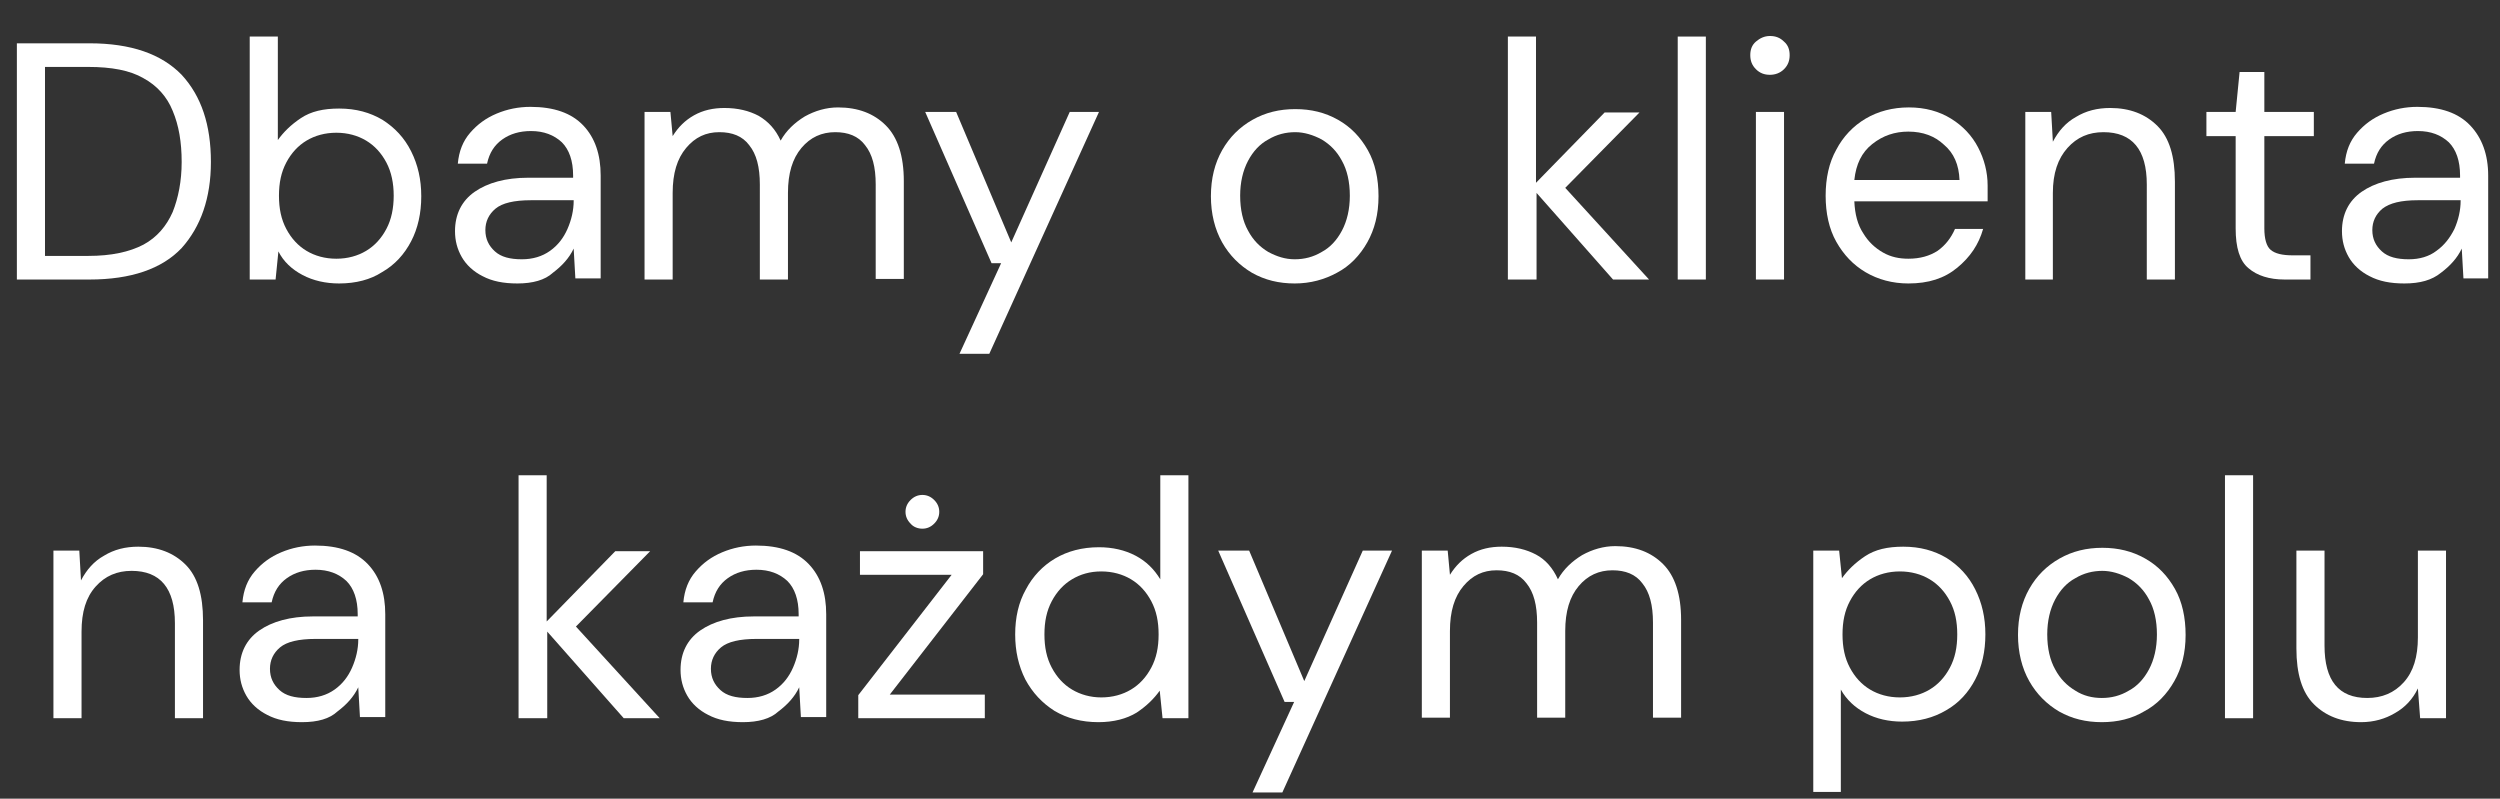 <?xml version="1.0" encoding="UTF-8"?> <svg xmlns="http://www.w3.org/2000/svg" xmlns:xlink="http://www.w3.org/1999/xlink" version="1.1" id="Layer_1" x="0px" y="0px" viewBox="0 0 444.5 142" style="enable-background:new 0 0 444.5 142;" xml:space="preserve"><rect x="0" y="0" width="444.5" height="142" fill="#333333" stroke="none"/> <style type="text/css"> .st0{enable-background:new ;} .st1{fill:#FFFFFF;} </style> <g class="st0"> <path class="st1" d="M3,49.7v-42h12.9c7.4,0,12.8,1.9,16.4,5.6c3.5,3.8,5.2,8.9,5.2,15.5c0,6.4-1.8,11.5-5.2,15.3 c-3.5,3.7-9,5.6-16.4,5.6H3z M8,45.5h7.7c4.1,0,7.3-0.7,9.8-2c2.4-1.3,4.1-3.3,5.2-5.8c1-2.5,1.6-5.5,1.6-8.9 c0-3.5-0.5-6.5-1.6-9.1c-1-2.5-2.8-4.5-5.2-5.8c-2.4-1.4-5.7-2-9.8-2H8V45.5z"></path> <path class="st1" d="M60.3,50.4c-2.4,0-4.6-0.5-6.5-1.5c-1.9-1-3.4-2.4-4.3-4.2l-0.5,5h-4.6V6.5h5v18.4c1-1.4,2.3-2.7,4.1-3.9 c1.8-1.2,4-1.7,6.8-1.7c3,0,5.5,0.7,7.7,2c2.2,1.4,3.9,3.2,5.1,5.6c1.2,2.4,1.8,5,1.8,8s-0.6,5.7-1.8,8c-1.2,2.3-2.9,4.2-5.2,5.5 C65.9,49.7,63.3,50.4,60.3,50.4z M59.8,46c2,0,3.8-0.5,5.3-1.4c1.5-0.9,2.7-2.2,3.6-3.9C69.6,39,70,37,70,34.8s-0.4-4.2-1.3-5.9 c-0.9-1.7-2.1-3-3.6-3.9c-1.5-0.9-3.3-1.4-5.3-1.4c-2,0-3.8,0.5-5.3,1.4c-1.5,0.9-2.7,2.2-3.6,3.9c-0.9,1.7-1.3,3.6-1.3,5.9 s0.4,4.2,1.3,5.9c0.9,1.7,2.1,3,3.6,3.9C56,45.5,57.8,46,59.8,46z"></path> <path class="st1" d="M92,50.4c-2.5,0-4.5-0.4-6.2-1.3c-1.6-0.8-2.9-2-3.7-3.4c-0.8-1.4-1.2-2.9-1.2-4.6c0-3,1.2-5.4,3.5-7 c2.3-1.6,5.5-2.5,9.5-2.5h8v-0.4c0-2.6-0.7-4.6-2-5.9c-1.4-1.3-3.2-2-5.5-2c-2,0-3.7,0.5-5.1,1.5c-1.4,1-2.3,2.4-2.7,4.3h-5.2 c0.2-2.2,0.9-4,2.2-5.5c1.3-1.5,2.8-2.6,4.7-3.4c1.9-0.8,3.9-1.2,6-1.2c4.2,0,7.3,1.1,9.4,3.3c2.1,2.2,3.1,5.2,3.1,8.9v18.3h-4.5 l-0.3-5.3c-0.8,1.7-2.1,3.1-3.7,4.3C96.9,49.8,94.7,50.4,92,50.4z M92.8,46.1c1.9,0,3.6-0.5,5-1.5c1.4-1,2.4-2.3,3.1-3.9 c0.7-1.6,1.1-3.3,1.1-5v-0.1h-7.6c-3,0-5.1,0.5-6.3,1.5c-1.2,1-1.8,2.3-1.8,3.8c0,1.6,0.6,2.8,1.7,3.8 C89.1,45.7,90.7,46.1,92.8,46.1z"></path> <path class="st1" d="M114.6,49.7V19.9h4.6l0.4,4.3c1-1.6,2.2-2.8,3.8-3.7c1.6-0.9,3.4-1.3,5.4-1.3c2.4,0,4.4,0.5,6.1,1.4 c1.7,1,3,2.4,3.9,4.4c1-1.8,2.5-3.2,4.3-4.3c1.8-1,3.8-1.6,5.9-1.6c3.6,0,6.4,1.1,8.5,3.2c2.1,2.1,3.2,5.4,3.2,9.9v17.4h-5V32.8 c0-3.1-0.6-5.4-1.9-7c-1.2-1.6-3-2.3-5.3-2.3c-2.4,0-4.4,0.9-6,2.8c-1.6,1.9-2.4,4.5-2.4,8v15.4h-5V32.8c0-3.1-0.6-5.4-1.9-7 c-1.2-1.6-3-2.3-5.3-2.3c-2.4,0-4.3,0.9-5.9,2.8c-1.6,1.9-2.4,4.5-2.4,8v15.4H114.6z"></path> <path class="st1" d="M170.6,62.9l7.4-16.1h-1.7l-11.8-26.9h5.5l9.8,23.2l10.4-23.2h5.2l-19.5,43H170.6z"></path> <path class="st1" d="M230.2,50.4c-2.8,0-5.3-0.6-7.6-1.9c-2.2-1.3-4-3.1-5.3-5.4c-1.3-2.3-2-5.1-2-8.2c0-3.2,0.7-5.9,2-8.2 c1.3-2.3,3.1-4.1,5.4-5.4c2.3-1.3,4.8-1.9,7.6-1.9c2.8,0,5.3,0.6,7.6,1.9s4,3.1,5.3,5.4c1.3,2.3,1.9,5.1,1.9,8.2 c0,3.2-0.7,5.9-2,8.2s-3.1,4.2-5.4,5.4C235.5,49.7,233,50.4,230.2,50.4z M230.2,46.1c1.7,0,3.3-0.4,4.8-1.3 c1.5-0.8,2.7-2.1,3.6-3.8c0.9-1.7,1.4-3.8,1.4-6.2c0-2.5-0.5-4.6-1.4-6.2c-0.9-1.7-2.1-2.9-3.6-3.8c-1.5-0.8-3.1-1.3-4.7-1.3 c-1.7,0-3.3,0.4-4.8,1.3c-1.5,0.8-2.7,2.1-3.6,3.8c-0.9,1.7-1.4,3.8-1.4,6.2c0,2.5,0.5,4.6,1.4,6.2c0.9,1.7,2.1,2.9,3.6,3.8 C227,45.6,228.5,46.1,230.2,46.1z"></path> <path class="st1" d="M268.1,49.7V6.5h5v26l12.2-12.5h6.2l-13.2,13.4l14.9,16.3h-6.4l-13.6-15.4v15.4H268.1z"></path> <path class="st1" d="M298.3,49.7V6.5h5v43.2H298.3z"></path> <path class="st1" d="M314.7,13.3c-1,0-1.8-0.3-2.5-1c-0.7-0.7-1-1.5-1-2.5c0-1,0.3-1.8,1-2.4c0.7-0.6,1.5-1,2.5-1 c1,0,1.8,0.3,2.5,1c0.7,0.6,1,1.4,1,2.4c0,1-0.3,1.8-1,2.5C316.5,13,315.6,13.3,314.7,13.3z M312.2,49.7V19.9h5v29.8H312.2z"></path> <path class="st1" d="M339.3,50.4c-2.8,0-5.4-0.7-7.6-2c-2.2-1.3-3.9-3.1-5.2-5.4c-1.3-2.3-1.9-5.1-1.9-8.2c0-3.1,0.6-5.9,1.9-8.2 c1.2-2.3,3-4.2,5.2-5.5c2.2-1.3,4.8-2,7.7-2c2.9,0,5.4,0.7,7.5,2c2.1,1.3,3.7,3,4.8,5.1c1.1,2.1,1.7,4.4,1.7,6.8c0,0.4,0,0.9,0,1.3 c0,0.4,0,0.9,0,1.5h-23.7c0.1,2.3,0.6,4.2,1.6,5.7c0.9,1.5,2.1,2.6,3.5,3.4c1.4,0.8,2.9,1.1,4.5,1.1c2.1,0,3.8-0.5,5.2-1.4 c1.4-1,2.4-2.3,3.1-3.9h5c-0.8,2.8-2.3,5-4.6,6.9C345.7,49.5,342.9,50.4,339.3,50.4z M339.3,23.4c-2.4,0-4.5,0.7-6.4,2.2 c-1.9,1.5-2.9,3.6-3.2,6.4h18.7c-0.1-2.7-1-4.8-2.8-6.3C344,24.2,341.9,23.4,339.3,23.4z"></path> <path class="st1" d="M360.1,49.7V19.9h4.6l0.3,5.3c1-1.9,2.3-3.4,4.1-4.4c1.8-1.1,3.8-1.6,6.1-1.6c3.5,0,6.3,1.1,8.4,3.2 c2.1,2.1,3.1,5.4,3.1,9.9v17.4h-5V32.8c0-6.2-2.6-9.3-7.7-9.3c-2.6,0-4.7,0.9-6.4,2.8c-1.7,1.9-2.6,4.5-2.6,8v15.4H360.1z"></path> <path class="st1" d="M406.2,49.7c-2.7,0-4.9-0.7-6.4-2c-1.6-1.3-2.3-3.7-2.3-7.1V24.2h-5.2v-4.3h5.2l0.7-7.1h4.4v7.1h8.8v4.3h-8.8 v16.4c0,1.9,0.4,3.2,1.1,3.8c0.8,0.7,2.1,1,4,1h3.1v4.3H406.2z"></path> <path class="st1" d="M427.5,50.4c-2.5,0-4.5-0.4-6.2-1.3c-1.6-0.8-2.9-2-3.7-3.4c-0.8-1.4-1.2-2.9-1.2-4.6c0-3,1.2-5.4,3.5-7 c2.3-1.6,5.5-2.5,9.5-2.5h8v-0.4c0-2.6-0.7-4.6-2-5.9c-1.4-1.3-3.2-2-5.5-2c-2,0-3.7,0.5-5.1,1.5c-1.4,1-2.3,2.4-2.7,4.3h-5.2 c0.2-2.2,0.9-4,2.2-5.5c1.3-1.5,2.8-2.6,4.7-3.4c1.9-0.8,3.9-1.2,6-1.2c4.2,0,7.3,1.1,9.4,3.3c2.1,2.2,3.2,5.2,3.2,8.9v18.3H438 l-0.3-5.3c-0.8,1.7-2.1,3.1-3.7,4.3C432.4,49.8,430.3,50.4,427.5,50.4z M428.3,46.1c1.9,0,3.6-0.5,4.9-1.5c1.4-1,2.4-2.3,3.2-3.9 c0.7-1.6,1.1-3.3,1.1-5v-0.1h-7.6c-3,0-5,0.5-6.3,1.5c-1.2,1-1.8,2.3-1.8,3.8c0,1.6,0.6,2.8,1.7,3.8 C424.6,45.7,426.2,46.1,428.3,46.1z"></path> </g> <g class="st0"> <path class="st1" d="M9.5,127.7V97.9h4.6l0.3,5.3c1-1.9,2.3-3.4,4.1-4.4c1.8-1.1,3.8-1.6,6.1-1.6c3.5,0,6.3,1.1,8.4,3.2 s3.1,5.4,3.1,9.9v17.4h-5v-16.9c0-6.2-2.6-9.3-7.7-9.3c-2.6,0-4.7,0.9-6.4,2.8c-1.7,1.9-2.5,4.5-2.5,8v15.4H9.5z"></path> <path class="st1" d="M53.7,128.4c-2.5,0-4.5-0.4-6.2-1.3c-1.6-0.8-2.9-2-3.7-3.4c-0.8-1.4-1.2-2.9-1.2-4.6c0-3,1.2-5.4,3.5-7 c2.3-1.6,5.5-2.5,9.5-2.5h8v-0.4c0-2.6-0.7-4.6-2-5.9c-1.4-1.3-3.2-2-5.5-2c-2,0-3.7,0.5-5.1,1.5c-1.4,1-2.3,2.4-2.7,4.3h-5.2 c0.2-2.2,0.9-4,2.2-5.5c1.3-1.5,2.8-2.6,4.7-3.4c1.9-0.8,3.9-1.2,6-1.2c4.2,0,7.3,1.1,9.4,3.3c2.1,2.2,3.1,5.2,3.1,8.9v18.3h-4.5 l-0.3-5.3c-0.8,1.7-2.1,3.1-3.7,4.3C58.6,127.8,56.5,128.4,53.7,128.4z M54.5,124.1c1.9,0,3.6-0.5,5-1.5c1.4-1,2.4-2.3,3.1-3.9 c0.7-1.6,1.1-3.3,1.1-5v-0.1h-7.6c-3,0-5.1,0.5-6.3,1.5c-1.2,1-1.8,2.3-1.8,3.8c0,1.6,0.6,2.8,1.7,3.8 C50.8,123.7,52.4,124.1,54.5,124.1z"></path> <path class="st1" d="M92.2,127.7V84.5h5v26l12.2-12.5h6.2l-13.2,13.4l14.9,16.3h-6.4l-13.6-15.4v15.4H92.2z"></path> <path class="st1" d="M132.1,128.4c-2.5,0-4.5-0.4-6.2-1.3c-1.6-0.8-2.9-2-3.7-3.4c-0.8-1.4-1.2-2.9-1.2-4.6c0-3,1.2-5.4,3.5-7 c2.3-1.6,5.5-2.5,9.5-2.5h8v-0.4c0-2.6-0.7-4.6-2-5.9c-1.4-1.3-3.2-2-5.5-2c-2,0-3.7,0.5-5.1,1.5c-1.4,1-2.3,2.4-2.7,4.3h-5.2 c0.2-2.2,0.9-4,2.2-5.5c1.3-1.5,2.8-2.6,4.7-3.4c1.9-0.8,3.9-1.2,6-1.2c4.2,0,7.3,1.1,9.4,3.3c2.1,2.2,3.1,5.2,3.1,8.9v18.3h-4.5 l-0.3-5.3c-0.8,1.7-2.1,3.1-3.7,4.3C137,127.8,134.8,128.4,132.1,128.4z M132.9,124.1c1.9,0,3.6-0.5,5-1.5c1.4-1,2.4-2.3,3.1-3.9 c0.7-1.6,1.1-3.3,1.1-5v-0.1h-7.6c-3,0-5.1,0.5-6.3,1.5c-1.2,1-1.8,2.3-1.8,3.8c0,1.6,0.6,2.8,1.7,3.8 C129.2,123.7,130.8,124.1,132.9,124.1z"></path> <path class="st1" d="M152.6,127.7v-4.1l16.6-21.4h-16.3v-4.2h21.9v4.1l-16.6,21.4h16.9v4.2H152.6z M164,94c-0.8,0-1.6-0.3-2.1-0.9 c-0.6-0.6-0.9-1.3-0.9-2.1c0-0.8,0.3-1.5,0.9-2.1c0.6-0.6,1.3-0.9,2.1-0.9c0.8,0,1.5,0.3,2.1,0.9s0.9,1.3,0.9,2.1 c0,0.8-0.3,1.5-0.9,2.1C165.5,93.7,164.8,94,164,94z"></path> <path class="st1" d="M195.3,128.4c-3,0-5.6-0.7-7.8-2c-2.2-1.4-3.9-3.2-5.2-5.6c-1.2-2.4-1.8-5-1.8-8s0.6-5.7,1.9-8 c1.2-2.3,3-4.2,5.2-5.5c2.2-1.3,4.8-2,7.8-2c2.4,0,4.6,0.5,6.5,1.5c1.9,1,3.3,2.4,4.4,4.2V84.5h5v43.2h-4.6l-0.5-4.9 c-1,1.4-2.3,2.7-4.1,3.9C200.3,127.8,198,128.4,195.3,128.4z M195.8,124c2,0,3.8-0.5,5.3-1.4c1.5-0.9,2.7-2.2,3.6-3.9 c0.9-1.7,1.3-3.6,1.3-5.9s-0.4-4.2-1.3-5.9c-0.9-1.7-2.1-3-3.6-3.9c-1.5-0.9-3.3-1.4-5.3-1.4c-2,0-3.7,0.5-5.2,1.4 c-1.5,0.9-2.7,2.2-3.6,3.9c-0.9,1.7-1.3,3.6-1.3,5.9s0.4,4.2,1.3,5.9c0.9,1.7,2.1,3,3.6,3.9C192.1,123.5,193.9,124,195.8,124z"></path> <path class="st1" d="M222.7,140.9l7.4-16.1h-1.7l-11.8-26.9h5.5l9.8,23.2l10.4-23.2h5.2l-19.5,43H222.7z"></path> <path class="st1" d="M252.8,127.7V97.9h4.6l0.4,4.3c1-1.6,2.2-2.8,3.8-3.7c1.6-0.9,3.4-1.3,5.4-1.3c2.4,0,4.4,0.5,6.1,1.4 s3,2.4,3.9,4.4c1-1.8,2.5-3.2,4.3-4.3c1.8-1,3.8-1.6,5.9-1.6c3.6,0,6.4,1.1,8.5,3.2c2.1,2.1,3.2,5.4,3.2,9.9v17.4h-5v-16.9 c0-3.1-0.6-5.4-1.9-7c-1.2-1.6-3-2.3-5.3-2.3c-2.4,0-4.4,0.9-6,2.8c-1.6,1.9-2.4,4.5-2.4,8v15.4h-5v-16.9c0-3.1-0.6-5.4-1.9-7 c-1.2-1.6-3-2.3-5.3-2.3c-2.4,0-4.3,0.9-5.9,2.8s-2.4,4.5-2.4,8v15.4H252.8z"></path> <path class="st1" d="M322.4,140.9v-43h4.6l0.5,4.9c1-1.4,2.3-2.7,4.1-3.9c1.8-1.2,4-1.7,6.8-1.7c3,0,5.5,0.7,7.7,2 c2.2,1.4,3.9,3.2,5.1,5.6c1.2,2.4,1.8,5,1.8,8s-0.6,5.7-1.8,8c-1.2,2.3-2.9,4.2-5.2,5.5c-2.2,1.3-4.8,2-7.8,2 c-2.4,0-4.6-0.5-6.5-1.5c-1.9-1-3.4-2.4-4.4-4.2v18.2H322.4z M337.8,124c2,0,3.8-0.5,5.3-1.4c1.5-0.9,2.7-2.2,3.6-3.9 s1.3-3.6,1.3-5.9s-0.4-4.2-1.3-5.9c-0.9-1.7-2.1-3-3.6-3.9c-1.5-0.9-3.3-1.4-5.3-1.4c-2,0-3.8,0.5-5.3,1.4 c-1.5,0.9-2.7,2.2-3.6,3.9c-0.9,1.7-1.3,3.6-1.3,5.9s0.4,4.2,1.3,5.9c0.9,1.7,2.1,3,3.6,3.9C334,123.5,335.8,124,337.8,124z"></path> <path class="st1" d="M373.7,128.4c-2.8,0-5.3-0.6-7.6-1.9c-2.2-1.3-4-3.1-5.3-5.4c-1.3-2.3-2-5.1-2-8.2c0-3.2,0.7-5.9,2-8.2 c1.3-2.3,3.1-4.1,5.4-5.4c2.3-1.3,4.8-1.9,7.6-1.9c2.8,0,5.3,0.6,7.6,1.9s4,3.1,5.3,5.4c1.3,2.3,1.9,5.1,1.9,8.2 c0,3.2-0.7,5.9-2,8.2s-3.1,4.2-5.4,5.4C379,127.8,376.5,128.4,373.7,128.4z M373.7,124.1c1.7,0,3.3-0.4,4.8-1.3 c1.5-0.8,2.7-2.1,3.6-3.8c0.9-1.7,1.4-3.8,1.4-6.2c0-2.5-0.5-4.6-1.4-6.2c-0.9-1.7-2.1-2.9-3.6-3.8c-1.5-0.8-3.1-1.3-4.7-1.3 c-1.7,0-3.3,0.4-4.8,1.3c-1.5,0.8-2.7,2.1-3.6,3.8c-0.9,1.7-1.4,3.8-1.4,6.2c0,2.5,0.5,4.6,1.4,6.2c0.9,1.7,2.1,2.9,3.6,3.8 C370.4,123.7,372,124.1,373.7,124.1z"></path> <path class="st1" d="M395.6,127.7V84.5h5v43.2H395.6z"></path> <path class="st1" d="M419.8,128.4c-3.5,0-6.3-1.1-8.4-3.2c-2.1-2.1-3.1-5.4-3.1-9.9V97.9h5v16.9c0,6.2,2.5,9.3,7.6,9.3 c2.6,0,4.8-0.9,6.5-2.8c1.7-1.9,2.5-4.5,2.5-8V97.9h5v29.8h-4.6l-0.4-5.3c-0.9,1.9-2.3,3.4-4.1,4.4 C424.1,127.8,422.1,128.4,419.8,128.4z"></path> </g> </svg> 